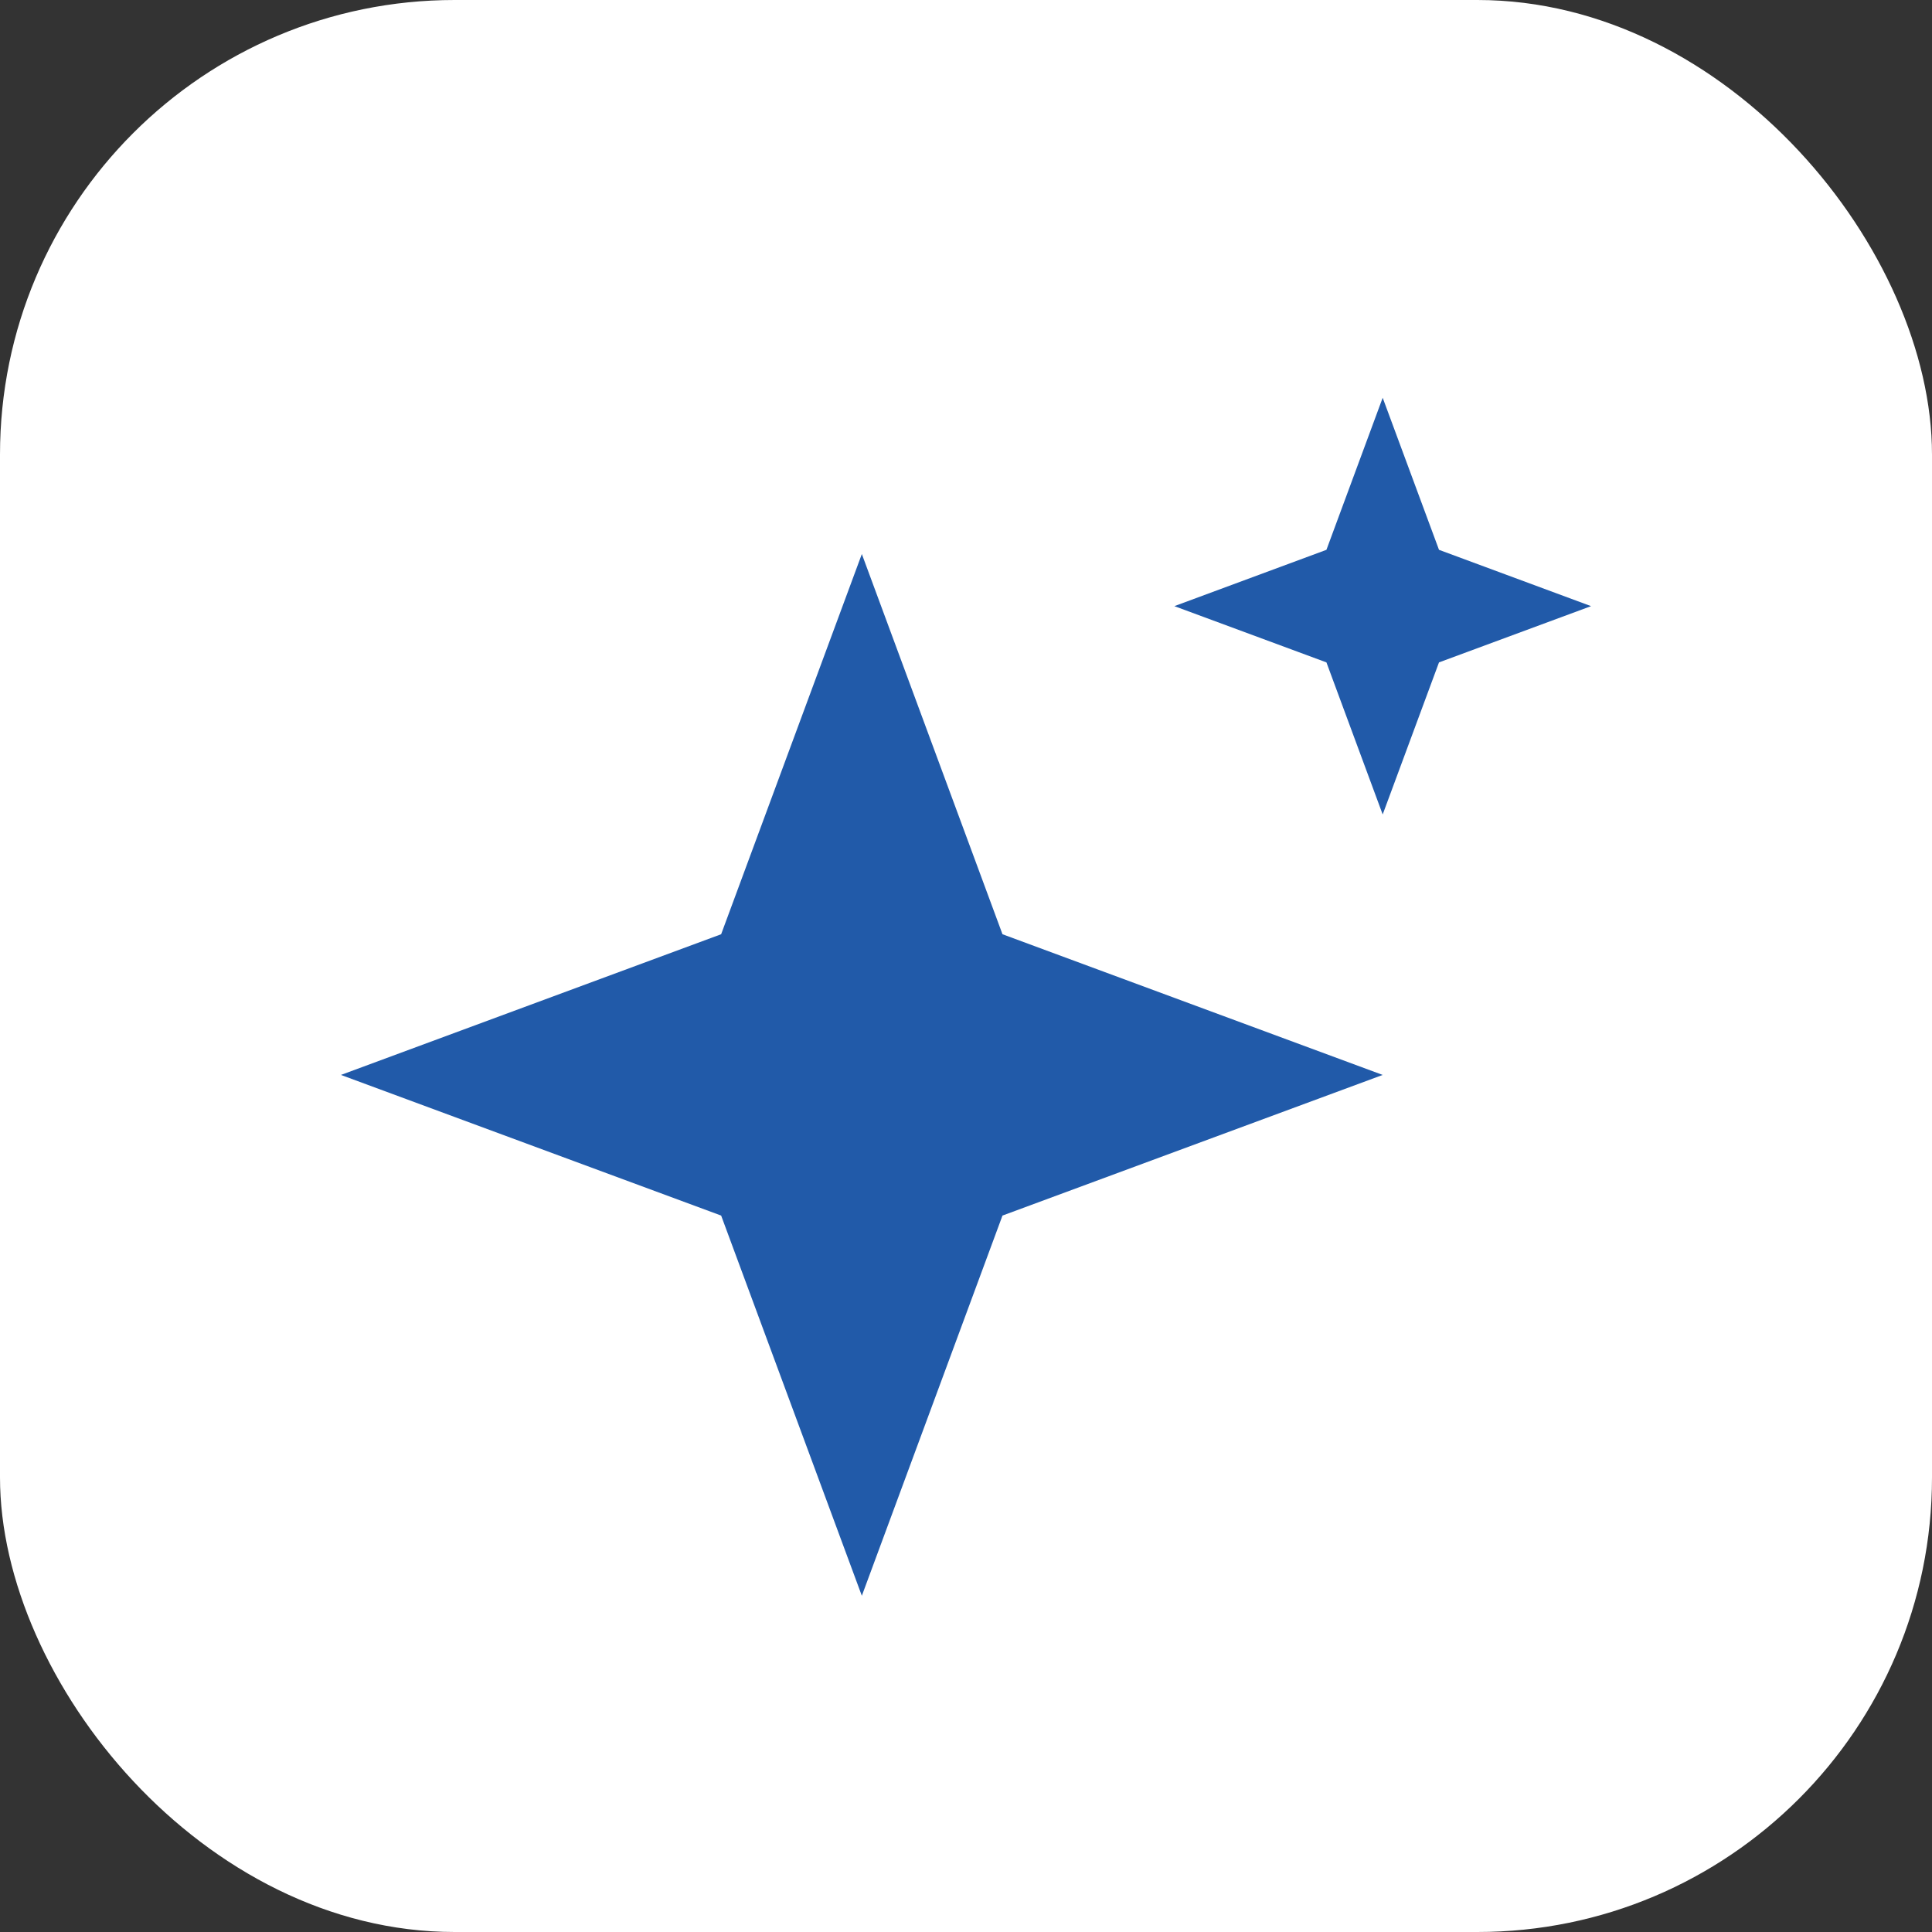 <?xml version="1.0" encoding="UTF-8"?> <svg xmlns="http://www.w3.org/2000/svg" width="34" height="34" viewBox="0 0 34 34" fill="none"><rect x="0" y="0" width="34" height="34" fill="#333333" stroke="none"/><rect width="34" height="34" rx="8" fill="white"></rect><path d="M15.167 9.75L17.642 16.441L24.333 18.917L17.642 21.392L15.167 28.083L12.691 21.392L6 18.917L12.691 16.441L15.167 9.75Z" fill="#215AA9"></path><path d="M24.333 7L25.324 9.676L28 10.667L25.324 11.657L24.333 14.333L23.343 11.657L20.667 10.667L23.343 9.676L24.333 7Z" fill="#215AA9"></path></svg> 